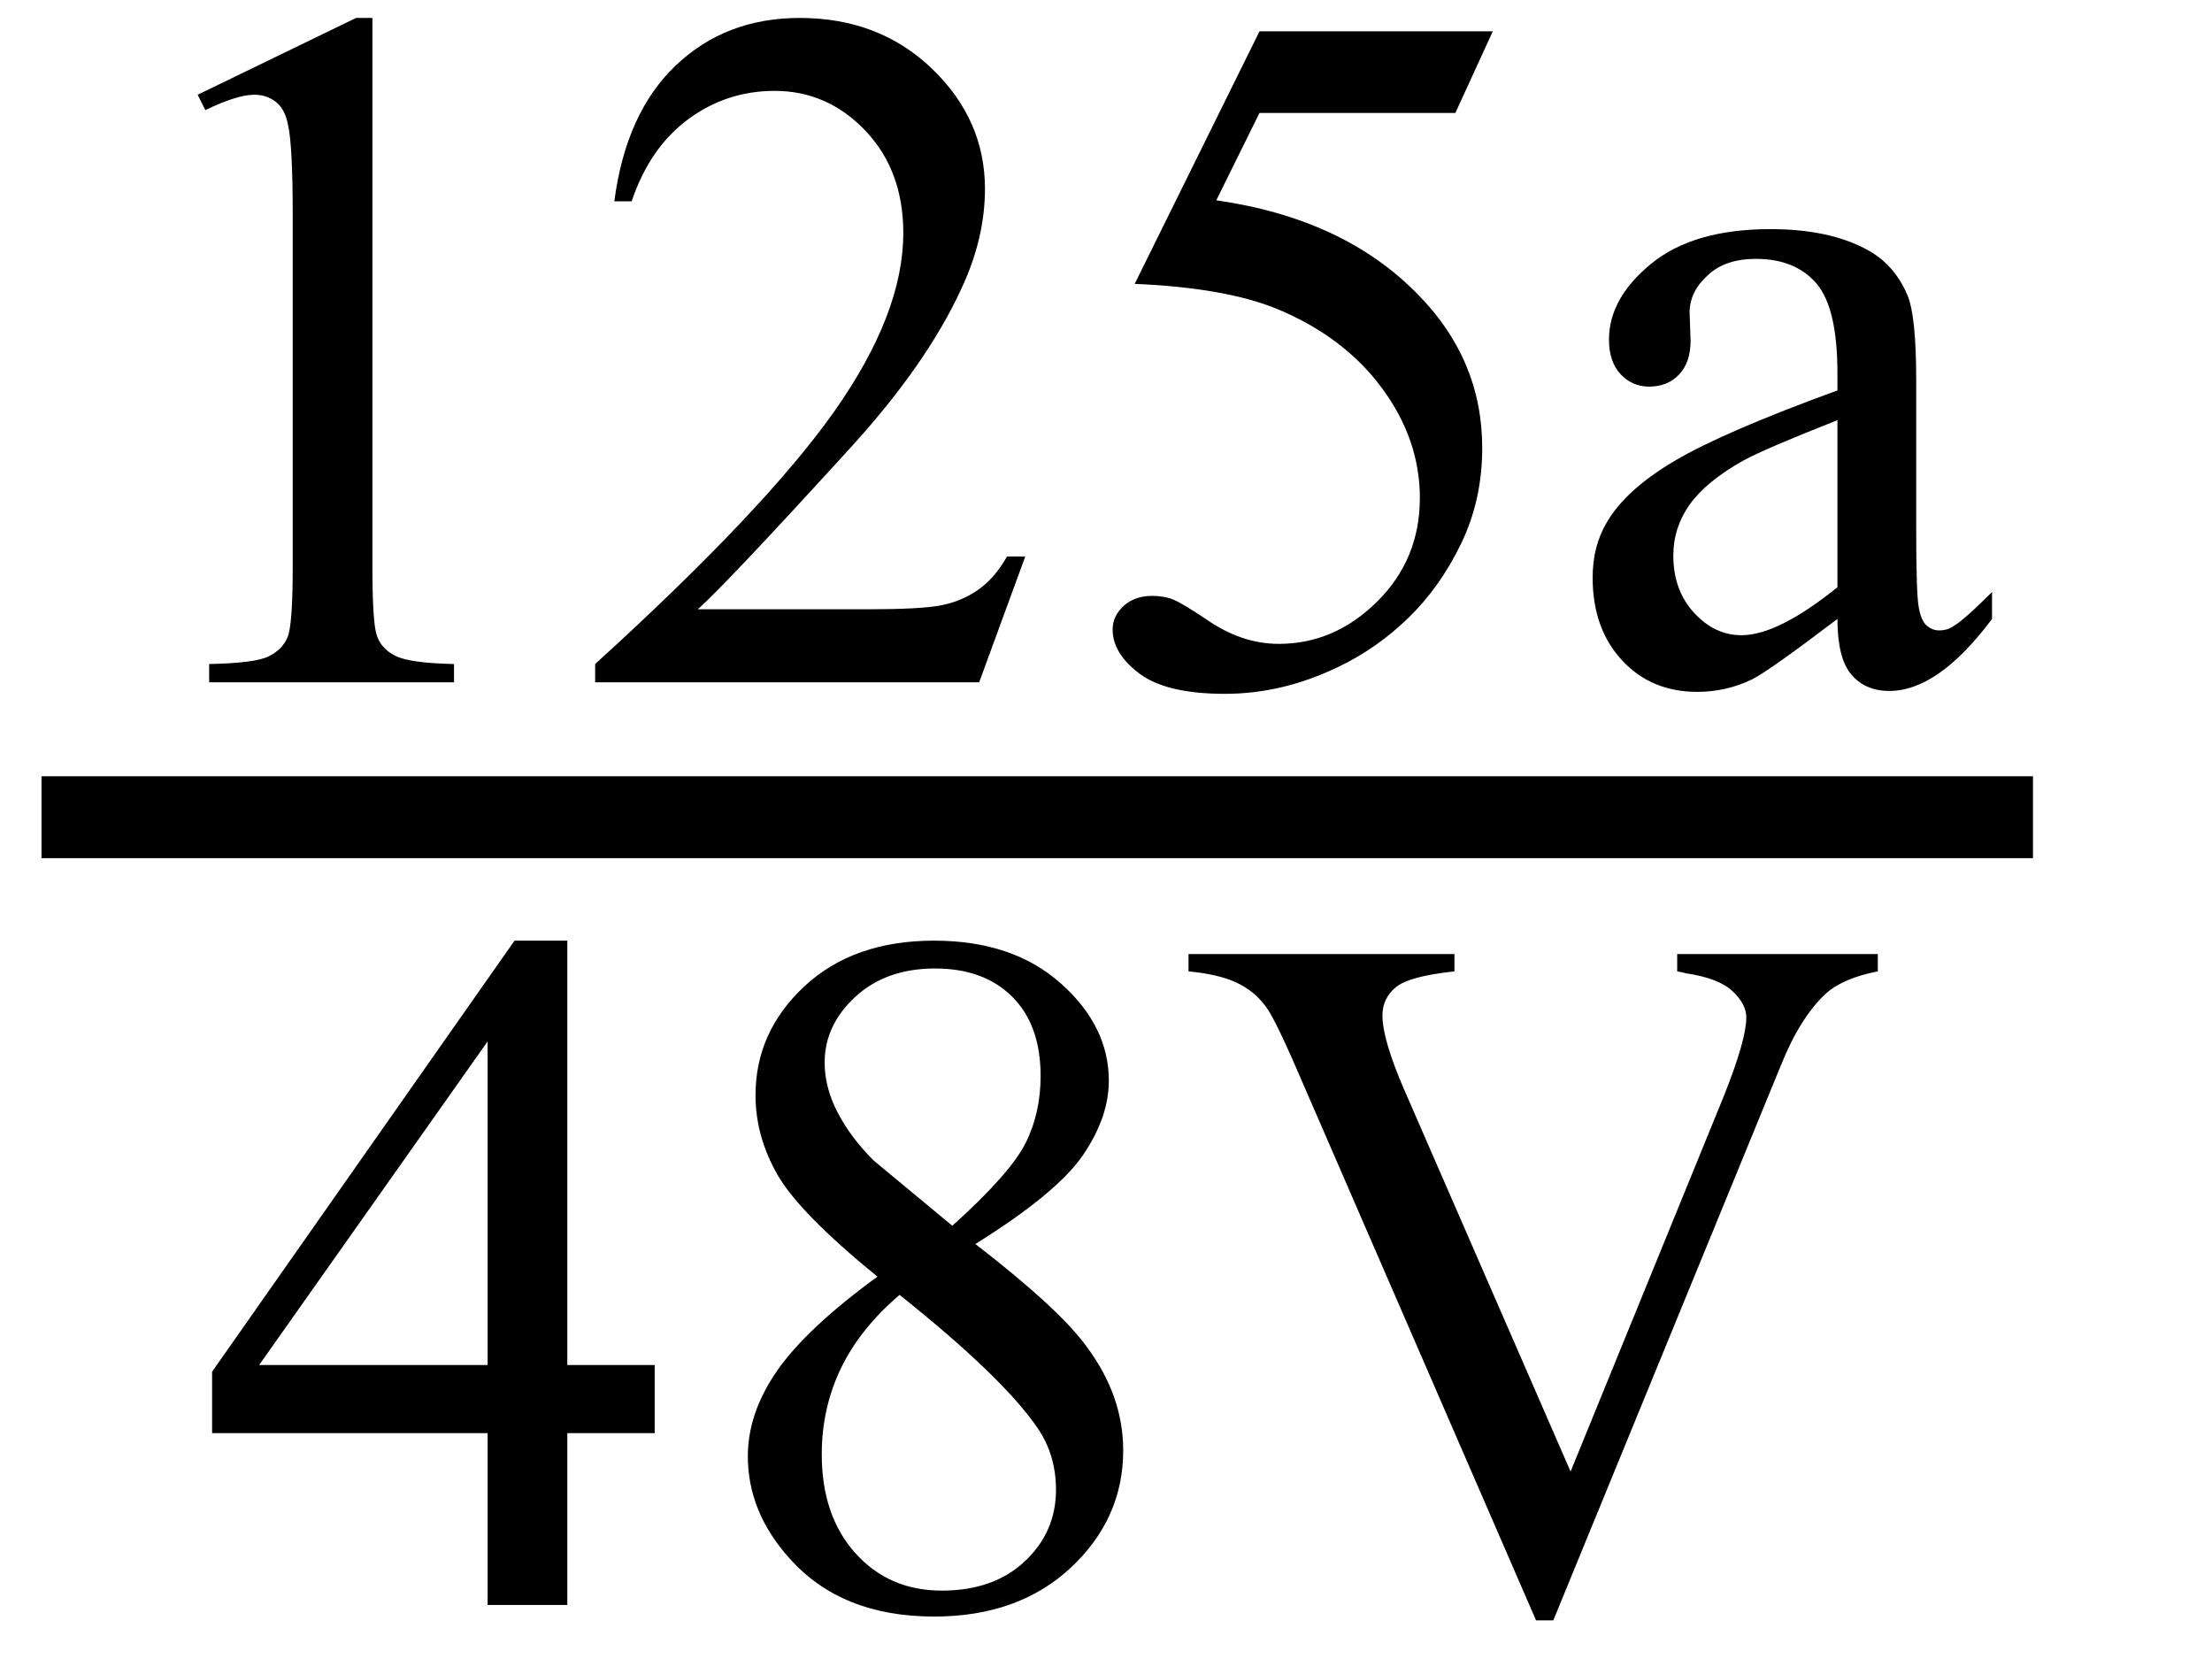 <svg xmlns="http://www.w3.org/2000/svg" xmlns:xlink="http://www.w3.org/1999/xlink" stroke-dasharray="none" shape-rendering="auto" font-family="'Dialog'" width="36" text-rendering="auto" fill-opacity="1" contentScriptType="text/ecmascript" color-interpolation="auto" color-rendering="auto" preserveAspectRatio="xMidYMid meet" font-size="12" fill="black" stroke="black" image-rendering="auto" stroke-miterlimit="10" zoomAndPan="magnify" version="1.0" stroke-linecap="square" stroke-linejoin="miter" contentStyleType="text/css" font-style="normal" height="27" stroke-width="1" stroke-dashoffset="0" font-weight="normal" stroke-opacity="1"><defs id="genericDefs"/><g><g text-rendering="optimizeLegibility" stroke-width="1.333" color-interpolation="linearRGB" color-rendering="optimizeQuality" image-rendering="optimizeQuality"><line y2="13.3" fill="none" x1="1.342" x2="32.42" y1="13.3"/><path d="M1.875 -9.562 L4.453 -10.812 L4.719 -10.812 L4.719 -1.875 Q4.719 -0.984 4.789 -0.766 Q4.859 -0.547 5.094 -0.43 Q5.328 -0.312 6.047 -0.297 L6.047 0 L2.062 0 L2.062 -0.297 Q2.812 -0.312 3.031 -0.422 Q3.25 -0.531 3.336 -0.727 Q3.422 -0.922 3.422 -1.875 L3.422 -7.594 Q3.422 -8.75 3.344 -9.078 Q3.297 -9.328 3.148 -9.445 Q3 -9.562 2.797 -9.562 Q2.516 -9.562 2 -9.312 L1.875 -9.562 ZM15.344 -2.047 L14.594 0 L8.344 0 L8.344 -0.297 Q11.109 -2.812 12.234 -4.406 Q13.359 -6 13.359 -7.312 Q13.359 -8.328 12.742 -8.977 Q12.125 -9.625 11.266 -9.625 Q10.484 -9.625 9.859 -9.164 Q9.234 -8.703 8.938 -7.828 L8.656 -7.828 Q8.844 -9.266 9.656 -10.039 Q10.469 -10.812 11.672 -10.812 Q12.969 -10.812 13.828 -9.984 Q14.688 -9.156 14.688 -8.031 Q14.688 -7.234 14.312 -6.422 Q13.734 -5.156 12.438 -3.75 Q10.5 -1.625 10.016 -1.188 L12.781 -1.188 Q13.625 -1.188 13.961 -1.25 Q14.297 -1.312 14.57 -1.5 Q14.844 -1.688 15.047 -2.047 L15.344 -2.047 ZM22.953 -10.594 L22.344 -9.266 L19.156 -9.266 L18.453 -7.844 Q20.531 -7.547 21.734 -6.312 Q22.781 -5.25 22.781 -3.812 Q22.781 -2.969 22.438 -2.258 Q22.094 -1.547 21.578 -1.047 Q21.062 -0.547 20.438 -0.25 Q19.531 0.188 18.594 0.188 Q17.641 0.188 17.203 -0.141 Q16.766 -0.469 16.766 -0.859 Q16.766 -1.078 16.945 -1.242 Q17.125 -1.406 17.406 -1.406 Q17.609 -1.406 17.758 -1.344 Q17.906 -1.281 18.281 -1.031 Q18.859 -0.625 19.469 -0.625 Q20.375 -0.625 21.07 -1.312 Q21.766 -2 21.766 -3 Q21.766 -3.953 21.148 -4.789 Q20.531 -5.625 19.438 -6.078 Q18.594 -6.422 17.125 -6.484 L19.156 -10.594 L22.953 -10.594 ZM28.562 -1.031 Q27.453 -0.188 27.172 -0.047 Q26.75 0.156 26.281 0.156 Q25.531 0.156 25.055 -0.359 Q24.578 -0.875 24.578 -1.703 Q24.578 -2.219 24.812 -2.609 Q25.125 -3.141 25.922 -3.609 Q26.719 -4.078 28.562 -4.75 L28.562 -5.031 Q28.562 -6.094 28.219 -6.492 Q27.875 -6.891 27.234 -6.891 Q26.734 -6.891 26.453 -6.625 Q26.156 -6.359 26.156 -6.016 L26.172 -5.562 Q26.172 -5.203 25.984 -5.008 Q25.797 -4.812 25.5 -4.812 Q25.219 -4.812 25.031 -5.016 Q24.844 -5.219 24.844 -5.578 Q24.844 -6.25 25.531 -6.812 Q26.219 -7.375 27.469 -7.375 Q28.422 -7.375 29.031 -7.047 Q29.484 -6.812 29.703 -6.297 Q29.844 -5.953 29.844 -4.922 L29.844 -2.484 Q29.844 -1.469 29.883 -1.234 Q29.922 -1 30.016 -0.922 Q30.109 -0.844 30.219 -0.844 Q30.344 -0.844 30.438 -0.906 Q30.609 -1 31.078 -1.469 L31.078 -1.031 Q30.203 0.141 29.406 0.141 Q29.016 0.141 28.789 -0.125 Q28.562 -0.391 28.562 -1.031 ZM28.562 -1.547 L28.562 -4.266 Q27.375 -3.797 27.031 -3.609 Q26.422 -3.266 26.156 -2.891 Q25.891 -2.516 25.891 -2.062 Q25.891 -1.5 26.227 -1.133 Q26.562 -0.766 27 -0.766 Q27.594 -0.766 28.562 -1.547 Z" stroke-width="1" transform="translate(1.342,11.104)" stroke="none"/></g><g text-rendering="optimizeLegibility" transform="translate(3.202,26.121)" color-rendering="optimizeQuality" color-interpolation="linearRGB" image-rendering="optimizeQuality"><path d="M7.453 -3.906 L7.453 -2.797 L6.031 -2.797 L6.031 0 L4.734 0 L4.734 -2.797 L0.25 -2.797 L0.25 -3.797 L5.172 -10.812 L6.031 -10.812 L6.031 -3.906 L7.453 -3.906 ZM4.734 -3.906 L4.734 -9.172 L1.016 -3.906 L4.734 -3.906 ZM11.078 -5.344 Q9.812 -6.375 9.453 -7 Q9.094 -7.625 9.094 -8.297 Q9.094 -9.328 9.891 -10.07 Q10.688 -10.812 12 -10.812 Q13.281 -10.812 14.062 -10.117 Q14.844 -9.422 14.844 -8.531 Q14.844 -7.938 14.422 -7.32 Q14 -6.703 12.672 -5.875 Q14.047 -4.812 14.484 -4.203 Q15.078 -3.406 15.078 -2.516 Q15.078 -1.406 14.227 -0.609 Q13.375 0.188 12 0.188 Q10.484 0.188 9.641 -0.766 Q8.969 -1.516 8.969 -2.422 Q8.969 -3.125 9.445 -3.812 Q9.922 -4.5 11.078 -5.344 ZM12.297 -6.172 Q13.234 -7.016 13.484 -7.508 Q13.734 -8 13.734 -8.609 Q13.734 -9.438 13.273 -9.898 Q12.812 -10.359 12.016 -10.359 Q11.219 -10.359 10.719 -9.898 Q10.219 -9.438 10.219 -8.828 Q10.219 -8.422 10.43 -8.016 Q10.641 -7.609 11.016 -7.234 L12.297 -6.172 ZM11.438 -5.047 Q10.797 -4.5 10.484 -3.852 Q10.172 -3.203 10.172 -2.453 Q10.172 -1.453 10.719 -0.844 Q11.266 -0.234 12.125 -0.234 Q12.969 -0.234 13.477 -0.711 Q13.984 -1.188 13.984 -1.875 Q13.984 -2.438 13.688 -2.875 Q13.125 -3.703 11.438 -5.047 ZM27.359 -10.594 L27.359 -10.312 Q26.797 -10.203 26.516 -9.953 Q26.094 -9.562 25.781 -8.781 L22.078 0.25 L21.797 0.25 L17.828 -8.891 Q17.516 -9.594 17.391 -9.75 Q17.203 -10 16.914 -10.133 Q16.625 -10.266 16.141 -10.312 L16.141 -10.594 L20.469 -10.594 L20.469 -10.312 Q19.734 -10.234 19.516 -10.055 Q19.297 -9.875 19.297 -9.594 Q19.297 -9.203 19.656 -8.375 L22.359 -2.172 L24.859 -8.297 Q25.219 -9.203 25.219 -9.562 Q25.219 -9.781 24.992 -9.992 Q24.766 -10.203 24.234 -10.281 Q24.188 -10.297 24.094 -10.312 L24.094 -10.594 L27.359 -10.594 Z" stroke="none"/></g></g></svg>